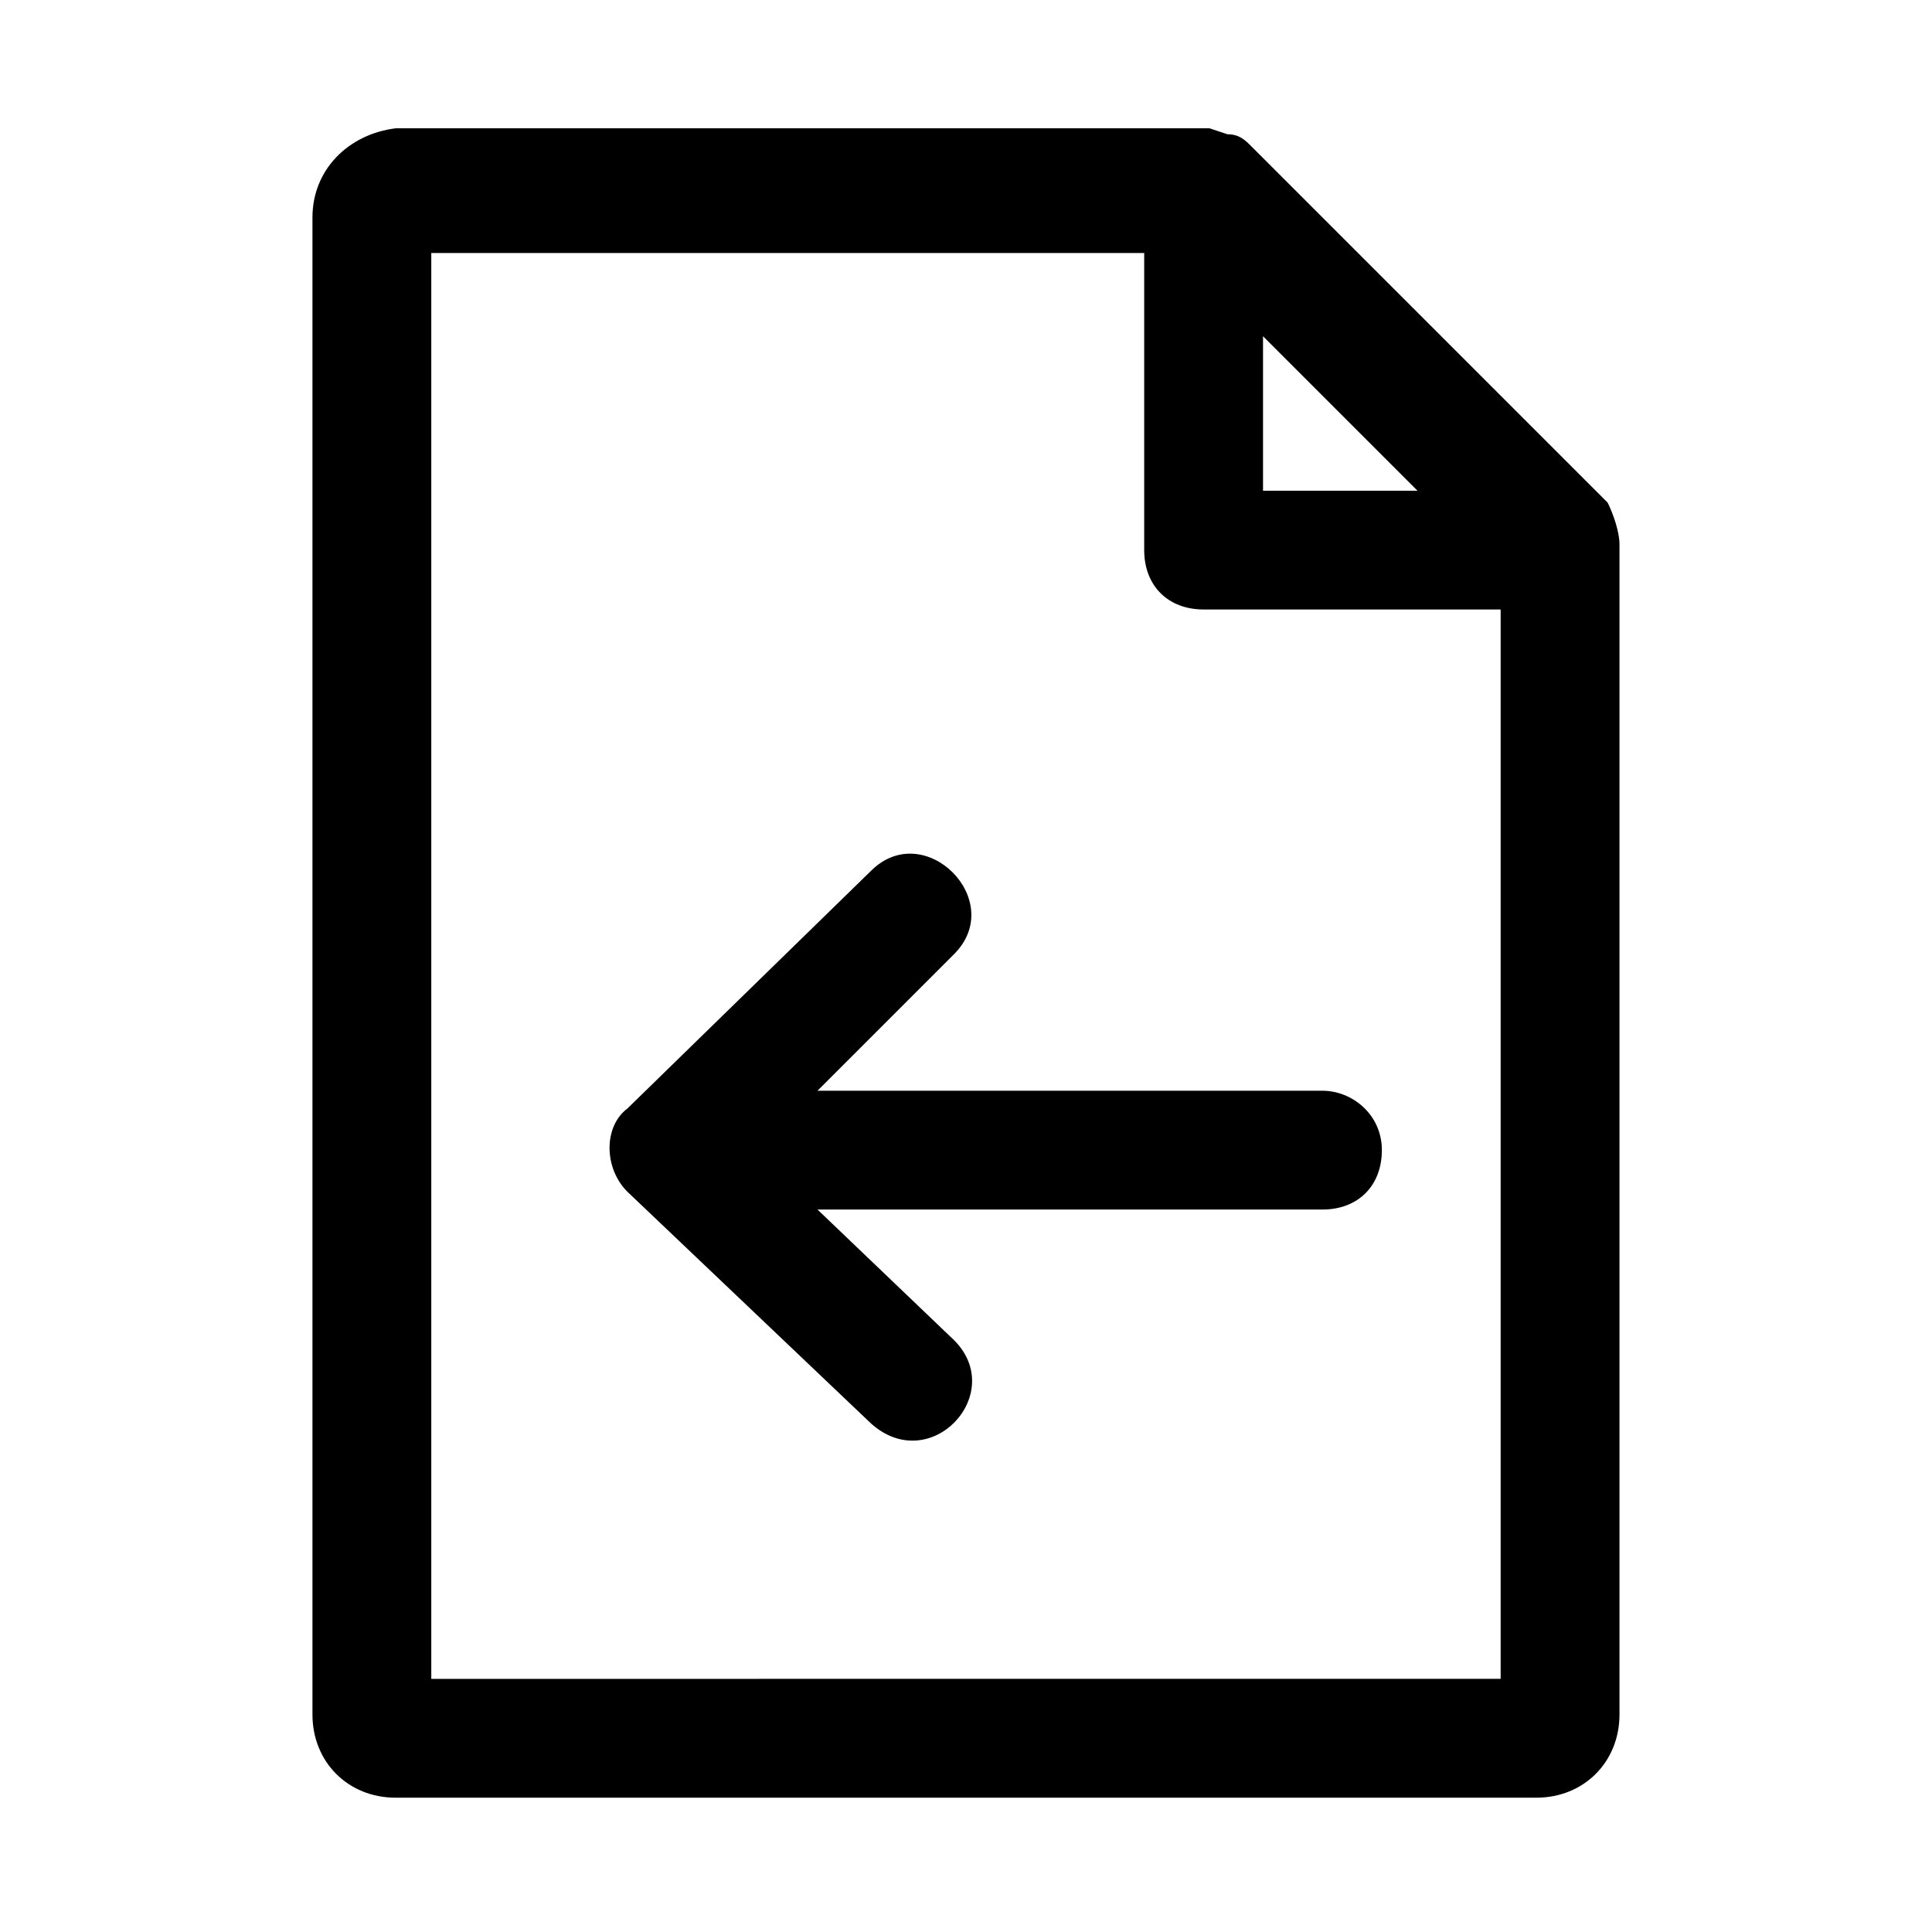 <?xml version="1.0" encoding="UTF-8"?>
<!-- Uploaded to: ICON Repo, www.svgrepo.com, Generator: ICON Repo Mixer Tools -->
<svg fill="#000000" width="800px" height="800px" version="1.1" viewBox="144 144 512 512" xmlns="http://www.w3.org/2000/svg">
 <path d="m573.18 288.21c0-3.148-1.574-7.871-3.148-11.02l-94.465-94.465c-1.574-1.574-3.148-3.148-6.297-3.148l-4.723-1.574h-215.7c-12.594 1.574-22.043 11.02-22.043 23.617v396.75c0 12.594 9.449 22.039 22.043 22.039h302.29c12.594 0 22.043-9.445 22.043-22.043v-310.16 0zm-94.465-55.102 40.934 40.934h-40.934zm-220.42 355.81v-377.86h188.93v78.719c0 9.445 6.297 15.742 15.742 15.742h78.719v283.39zm251.91-140.12c0 9.445-6.297 15.742-15.742 15.742h-133.82l36.211 34.637c14.168 14.168-6.297 36.211-22.043 22.043l-64.551-61.402c-6.297-6.297-6.297-17.32 0-22.043l64.551-62.977c14.168-14.168 36.211 7.871 22.043 22.043l-36.211 36.211 133.82 0.004c7.875 0 15.746 6.297 15.746 15.742z"/>
</svg>